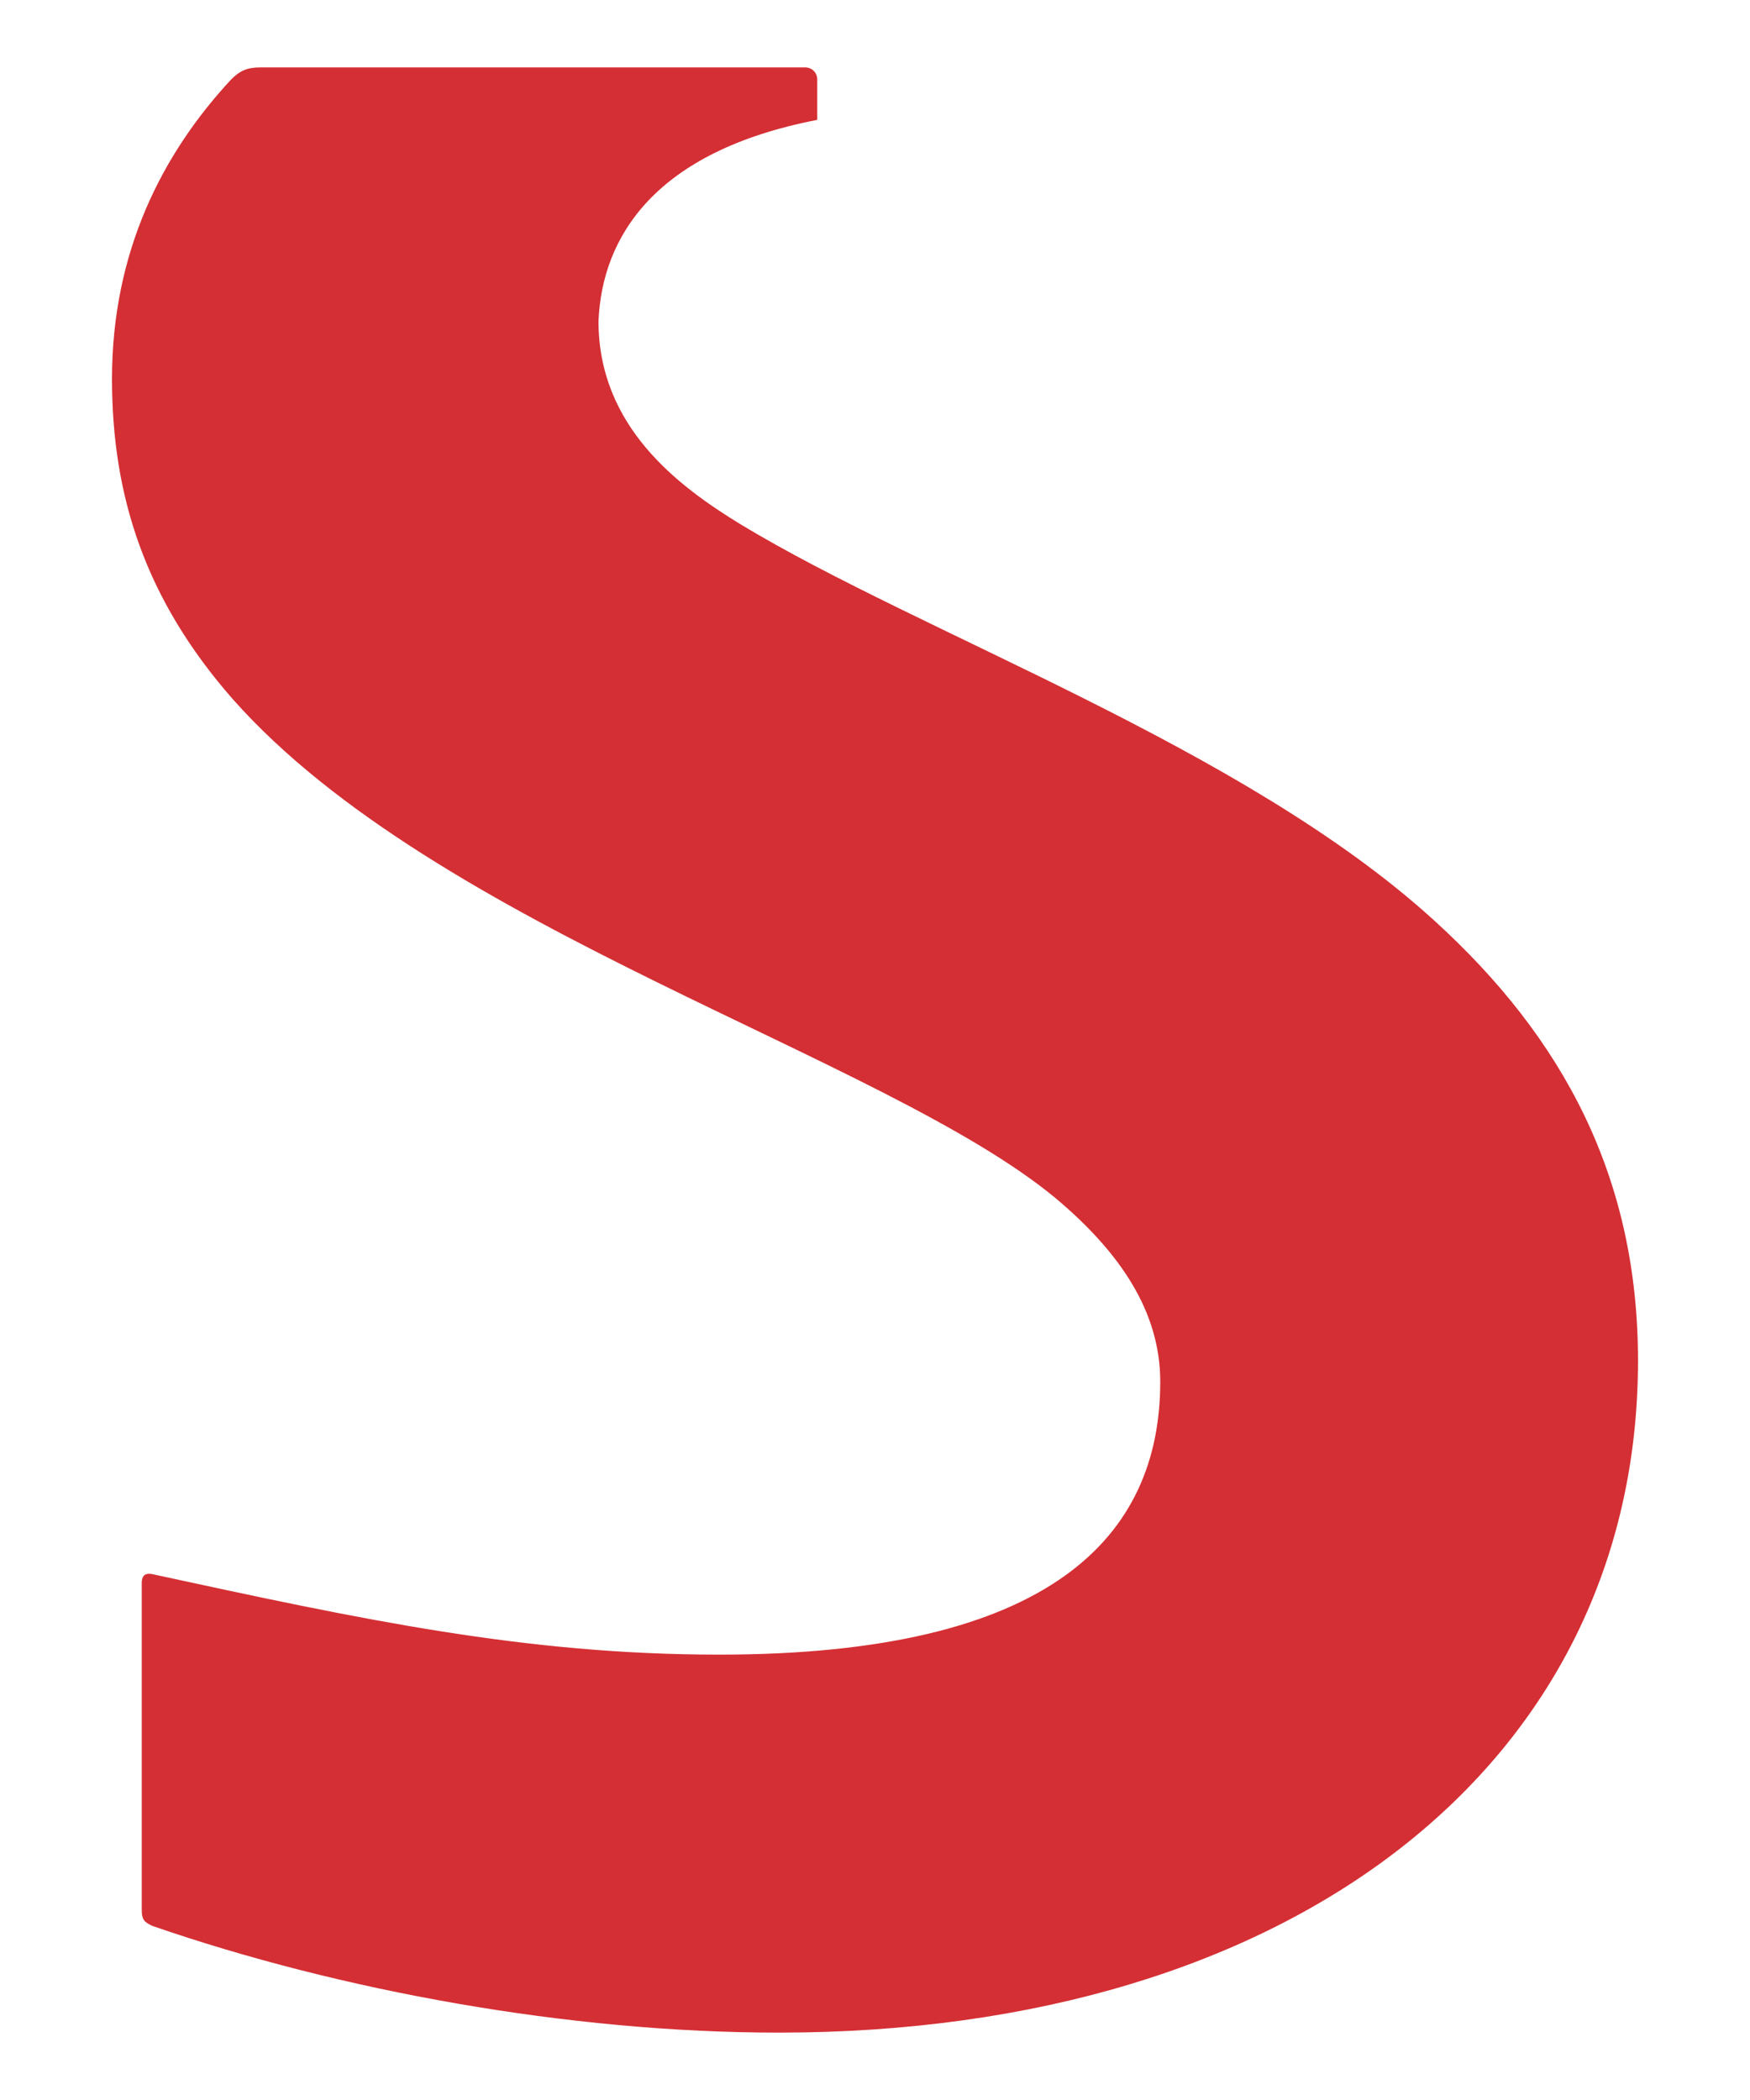 <svg width="100" height="120" xmlns="http://www.w3.org/2000/svg" version="1.1" xml:space="preserve">
 <g id="Layer_1">
  <title>Layer 1</title>
  <g>
   <path fill="#D42F34" d="m46.7,6.85l0,-2.3c0,-0.4 -0.3,-0.7 -0.7,-0.7l-31.1,0c-0.8,0 -1.2,0.2 -1.7,0.7c-3.9,4.2 -6.8,9.8 -6.8,17.1c0,6.7 1.9,12.6 6.9,18.3c11.7,13.2 37.2,20.4 47,28.5c3.7,3.1 6,6.5 6,10.5c0,8.9 -6.3,15.6 -25.2,15.6c-11.1,0 -20.4,-2 -32.4,-4.6c-0.5,-0.1 -0.6,0.2 -0.6,0.5l0,18.7c0,0.6 0.2,0.7 0.6,0.9c10.7,3.7 23.8,6.1 35.8,6.1c29.4,0 49.1,-15.4 49.1,-38.4c0,-10.4 -4.2,-18.4 -11.7,-25.2c-10.9,-9.9 -29.2,-16.3 -39.6,-22.6c-3.6,-2.2 -8.1,-5.6 -8.1,-11.6c0.2,-4.8 3.2,-9.7 12.5,-11.5" class="st0"/>
  </g>
 </g>

</svg>